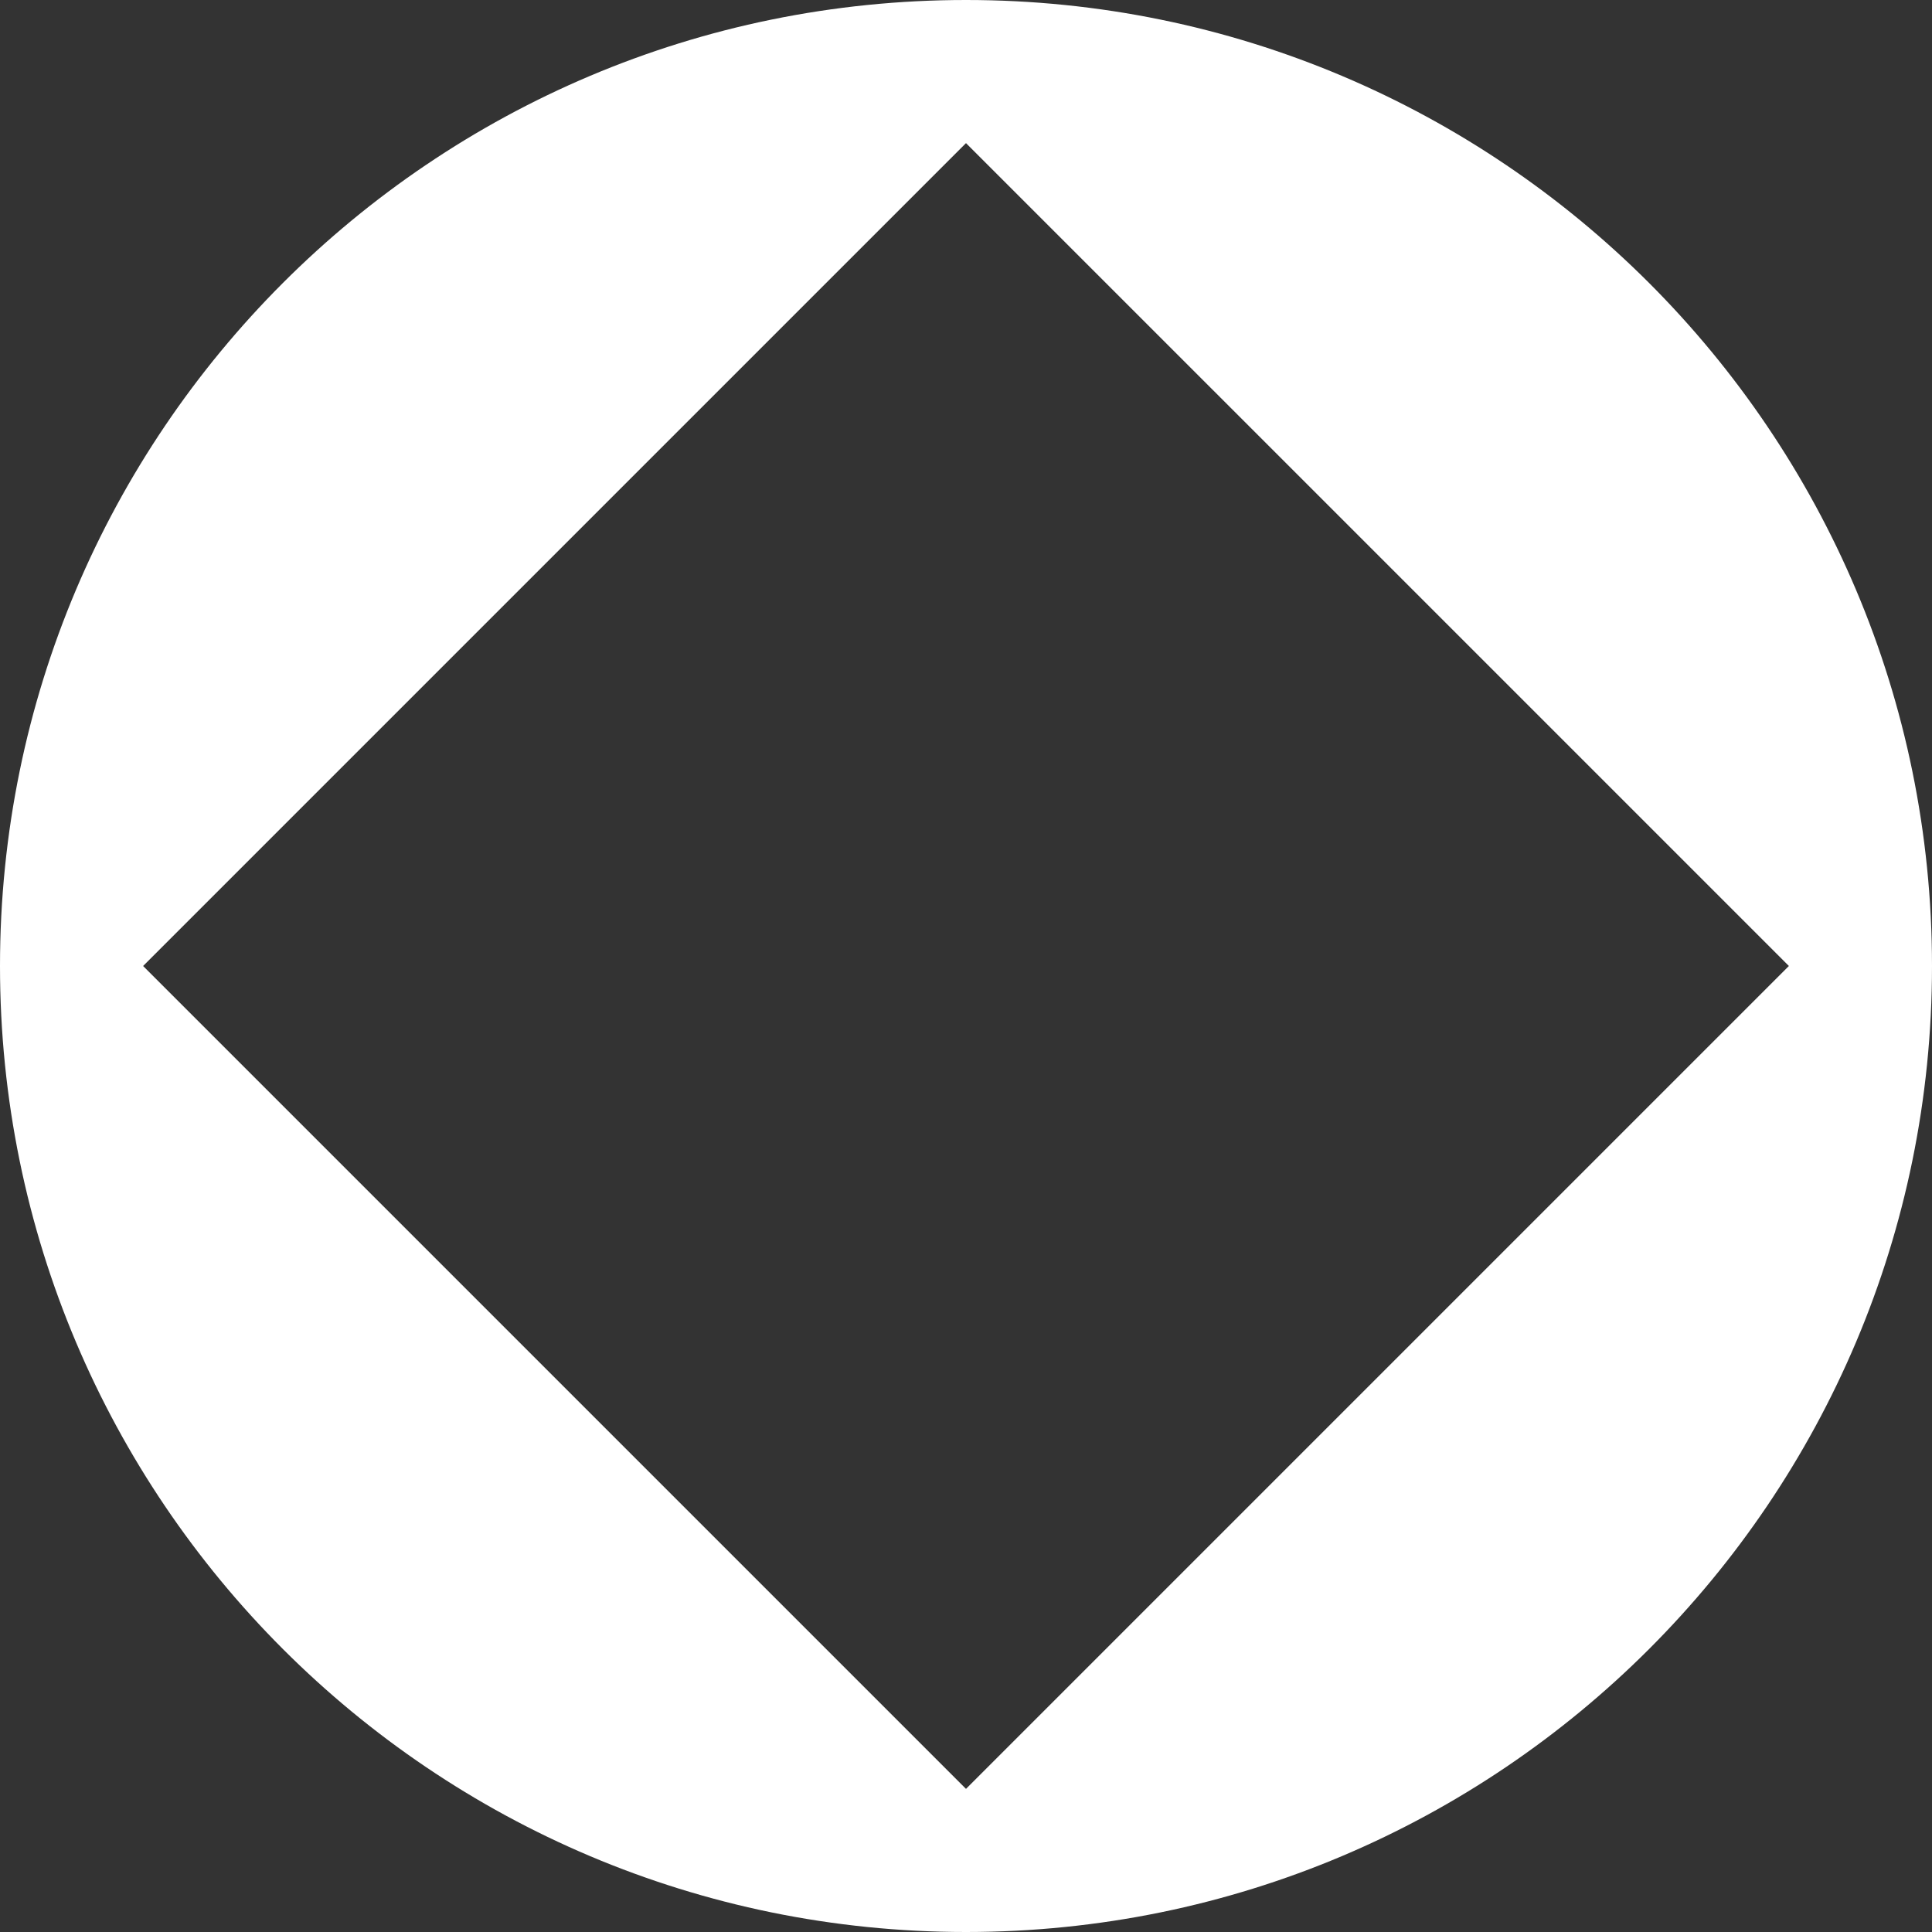 <svg width="686" height="686" viewBox="0 0 686 686" fill="none" xmlns="http://www.w3.org/2000/svg">
<rect x="0" y="0" width="686" height="686" fill="#333333" stroke="none"/>
<path fill-rule="evenodd" clip-rule="evenodd" d="M686 343C686 532.434 532.434 686 343 686C153.566 686 0 532.434 0 343C0 153.566 153.566 0 343 0C532.434 0 686 153.566 686 343ZM50.818 343L342.999 50.819L635.181 343L342.999 635.181L50.818 343Z" fill="white"/>
</svg>
